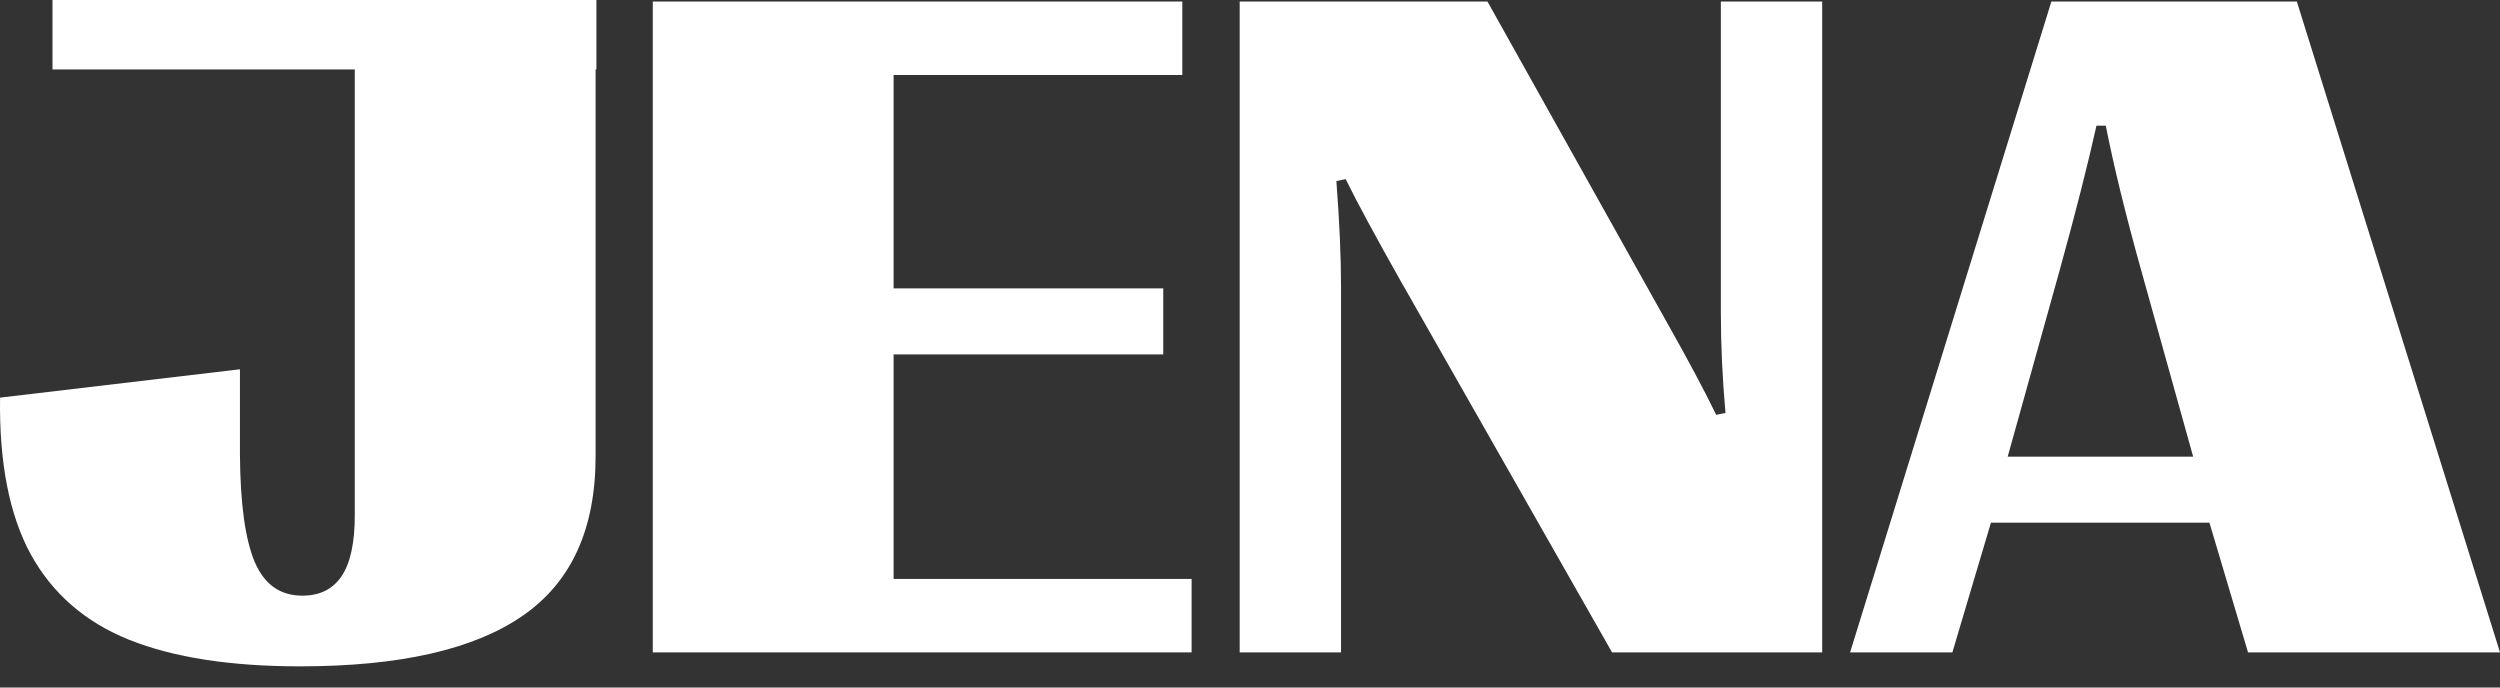 <svg width="80" height="22" viewBox="0 0 80 22" fill="none" xmlns="http://www.w3.org/2000/svg">
<rect x="0" y="0" width="80" height="22" fill="#333333" stroke="none"/>
<g clip-path="url(#clip0_26805_30127)">
<path d="M9.597 21.323C7.376 21.323 5.556 21.04 4.138 20.475C2.729 19.909 1.678 18.997 0.984 17.738C0.299 16.478 -0.028 14.807 0.002 12.724L7.678 11.817V14.539C7.688 16.116 7.847 17.266 8.154 17.99C8.462 18.704 8.967 19.061 9.672 19.061C10.227 19.061 10.643 18.858 10.921 18.452C11.209 18.035 11.353 17.381 11.353 16.488V0.049H19.059V14.598C19.059 16.939 18.275 18.645 16.708 19.716C15.151 20.787 12.781 21.323 9.597 21.323Z" fill="white"/>
<path d="M38.131 20.876H20.889V0.049H37.834V2.4H28.595V9.228H37.224V11.341H28.595V18.526H38.131V20.876Z" fill="white"/>
<path d="M39.67 20.876V0.049H47.599L53.356 10.344C54.011 11.504 54.532 12.481 54.918 13.274L55.216 13.215C55.116 12.114 55.067 11.023 55.067 9.942V0.049H58.31V20.876H51.586L44.787 8.931C44.004 7.542 43.428 6.476 43.062 5.732L42.764 5.792C42.863 7.091 42.913 8.221 42.913 9.184V20.876H39.67Z" fill="white"/>
<path d="M62.476 20.876H59.203L65.644 0.049H73.499L80 20.876H71.937L70.702 16.726H63.71L62.476 20.876ZM64.246 14.613H70.181L68.53 8.693C68.024 6.888 67.643 5.33 67.385 4.021H67.087C66.809 5.271 66.413 6.828 65.897 8.693L64.246 14.613Z" fill="white"/>
<path d="M1.68 0H19.085V2.222H1.68V0Z" fill="white"/>
</g>
<defs>
<clipPath id="clip0_26805_30127">
<rect width="80" height="21.358" fill="white"/>
</clipPath>
</defs>
</svg>

